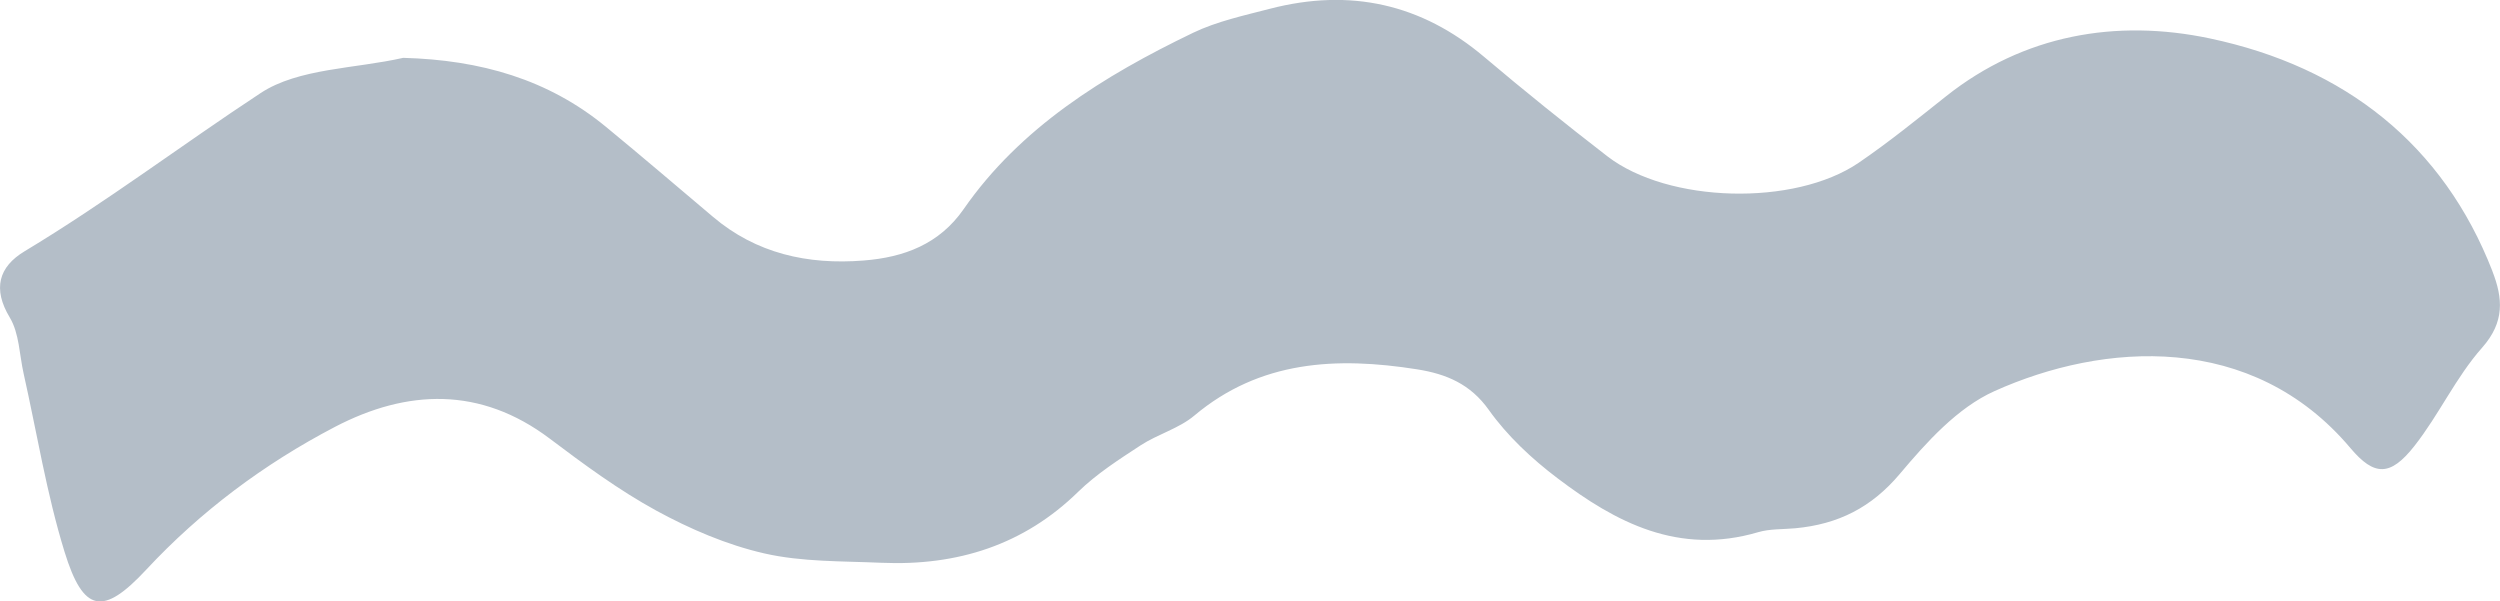 <?xml version="1.0" encoding="UTF-8"?><svg id="b" xmlns="http://www.w3.org/2000/svg" width="262.36" height="63.11" viewBox="0 0 262.36 63.11"><g id="c"><path d="M261.57,28.47c-5.16-13.27-15.45-21.44-29.67-24.44-9.81-2.07-19.53-.39-27.67,6.07-3.01,2.39-5.99,4.81-9.17,6.98-6.75,4.6-20,4.24-26.38-.68-4.39-3.39-8.71-6.86-12.94-10.44-6.56-5.54-14.03-7.23-22.47-5.04-2.73.71-5.56,1.32-8.06,2.52-9.41,4.53-18.15,9.96-24.09,18.52-2.54,3.65-6.23,5.05-10.5,5.38-5.87.47-11.27-.75-15.79-4.58-3.74-3.16-7.46-6.34-11.24-9.45-6.05-4.98-13.15-7.02-21.28-7.24-5.05,1.15-10.98,1.08-14.95,3.69C19.06,15.22,11.14,21.22,2.58,26.37c-2.73,1.64-3.36,3.95-1.56,6.94,1.01,1.68,1.01,3.91,1.46,5.9,1.4,6.24,2.41,12.59,4.29,18.69,1.98,6.43,4.05,6.75,8.58,1.88,5.68-6.1,12.34-11.08,19.78-14.97,7.6-3.97,15.29-4.26,22.56,1.22,3.58,2.7,7.23,5.39,11.17,7.55,3.54,1.93,7.41,3.6,11.36,4.5,3.94.9,8.15.8,12.26.98,8.01.35,14.98-1.88,20.68-7.46,1.92-1.87,4.27-3.38,6.55-4.87,1.78-1.16,4.03-1.77,5.62-3.11,6.89-5.79,14.92-6.2,23.39-4.86,3.08.49,5.6,1.55,7.53,4.27,1.92,2.7,4.49,5.11,7.19,7.15,6.11,4.64,12.72,8.13,21.07,5.67,1.22-.36,2.59-.29,3.89-.41,4.52-.42,8.01-2.19,10.96-5.69,2.81-3.33,6.04-6.95,9.96-8.71,11.42-5.13,27.01-6.27,37.34,5.98,2.51,2.98,4.2,2.99,6.72-.22,2.59-3.29,4.34-7.19,7.1-10.31,2.4-2.71,2.18-5.2,1.08-8.03Z" style="fill:#b4bec8; stroke-width:0px;"/></g></svg>